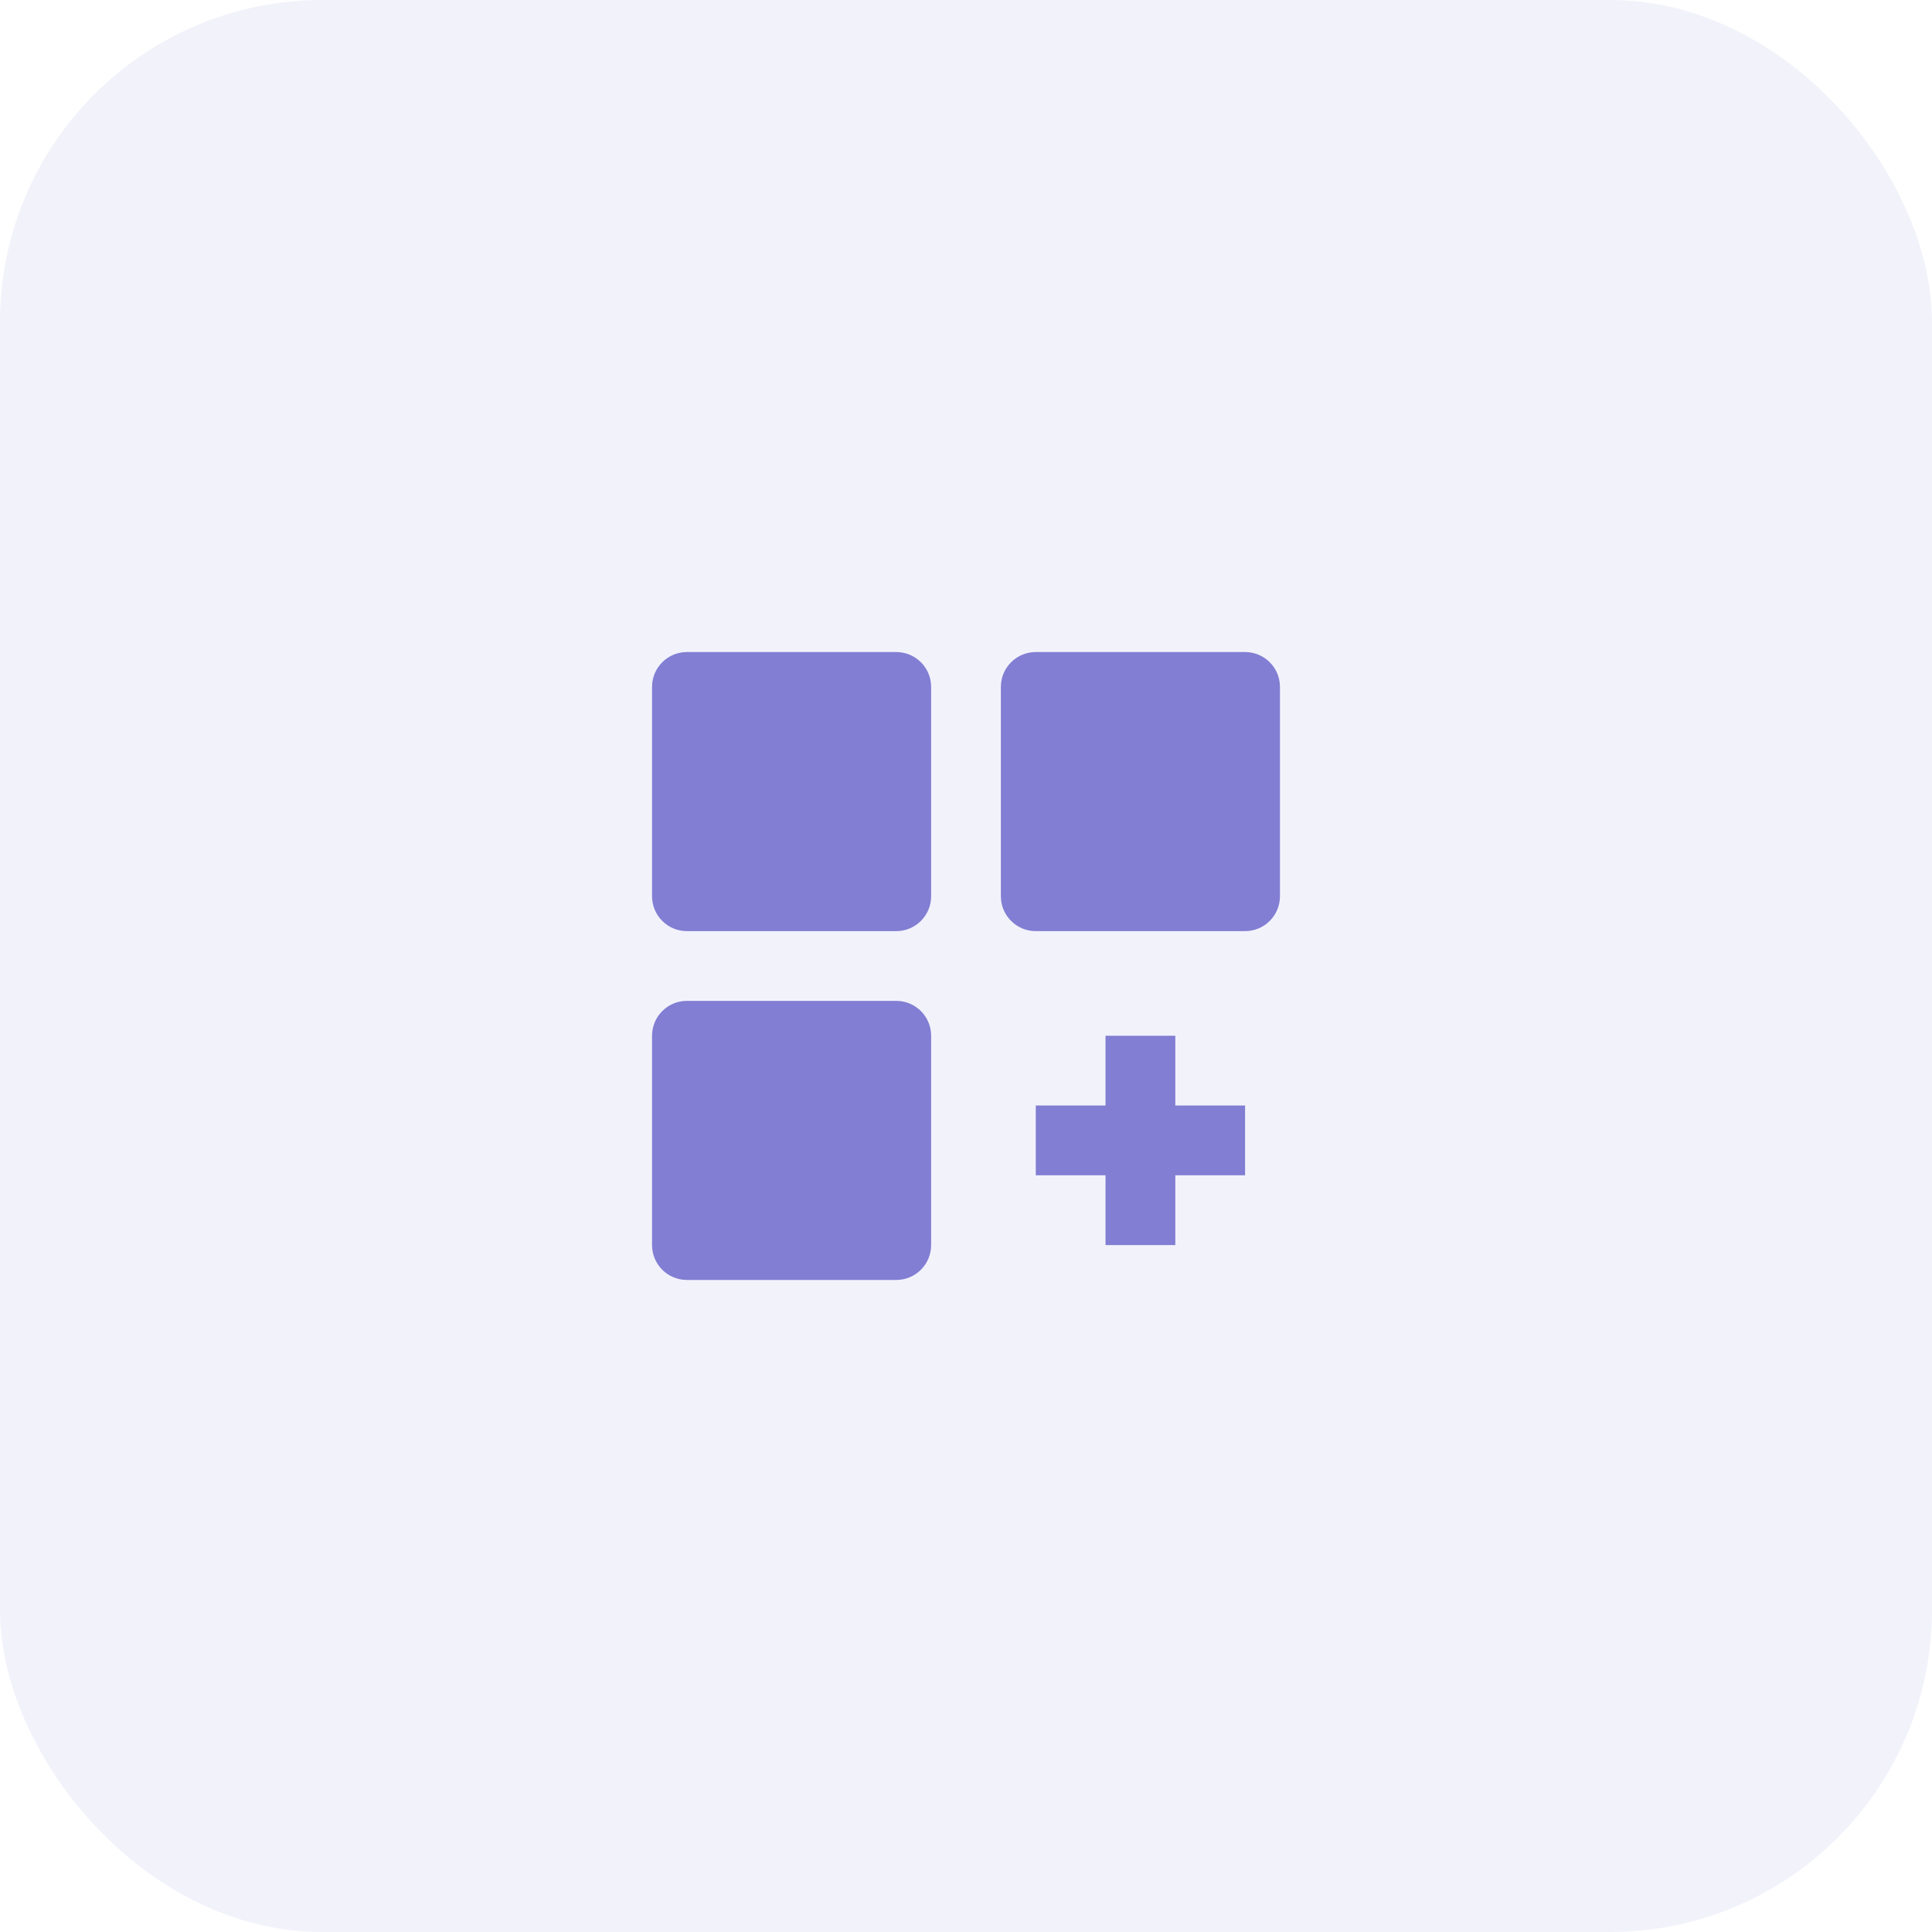 <?xml version="1.0" encoding="UTF-8"?> <svg xmlns="http://www.w3.org/2000/svg" width="60" height="60" viewBox="0 0 60 60" fill="none"> <rect opacity="0.1" width="60" height="60" rx="10" fill="#817ED3"></rect> <path d="M27.833 20.25H21.333C20.734 20.25 20.25 20.734 20.25 21.333V27.833C20.25 28.432 20.734 28.917 21.333 28.917H27.833C28.432 28.917 28.917 28.432 28.917 27.833V21.333C28.917 20.734 28.432 20.25 27.833 20.25ZM38.667 20.25H32.167C31.568 20.25 31.083 20.734 31.083 21.333V27.833C31.083 28.432 31.568 28.917 32.167 28.917H38.667C39.266 28.917 39.75 28.432 39.75 27.833V21.333C39.75 20.734 39.266 20.25 38.667 20.25ZM27.833 31.083H21.333C20.734 31.083 20.25 31.568 20.25 32.167V38.667C20.25 39.266 20.734 39.75 21.333 39.75H27.833C28.432 39.75 28.917 39.266 28.917 38.667V32.167C28.917 31.568 28.432 31.083 27.833 31.083ZM36.5 32.167H34.333V34.333H32.167V36.5H34.333V38.667H36.5V36.5H38.667V34.333H36.5V32.167Z" fill="#817ED3"></path> </svg> 